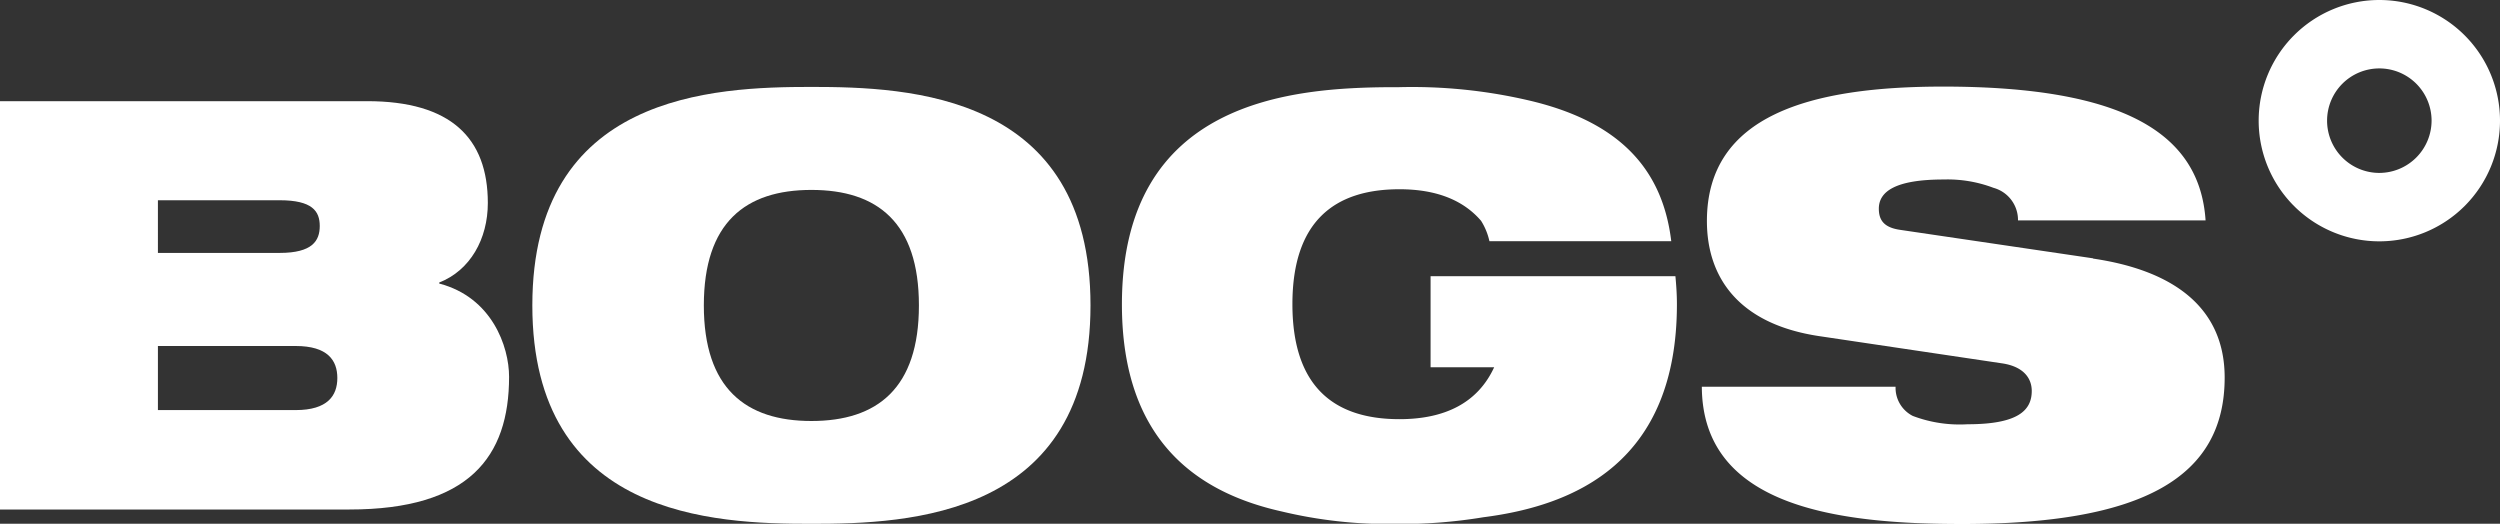 <svg id="Layer_1" data-name="Layer 1" xmlns="http://www.w3.org/2000/svg" viewBox="0 0 300 62.85"><rect x="0" y="0" width="300" height="62.85" fill="#333333" stroke="none"/><defs><style>.cls-1{fill:#fff;}</style></defs><title>bogs</title><path class="cls-1" d="M285.52,0A14.48,14.48,0,1,0,300,14.48,14.48,14.48,0,0,0,285.52,0Zm0,20.75a6.27,6.27,0,1,1,6.27-6.27A6.29,6.29,0,0,1,285.52,20.75Z"/><path class="cls-1" d="M97.37,10.43c-11.74,0-33.49.83-33.49,26.22S85.63,62.86,97.37,62.86s33.49-.82,33.49-26.22S109.11,10.43,97.37,10.43m0,40.09c-7.89,0-12.91-3.92-12.91-13.87s5-13.86,12.91-13.86,12.9,3.91,12.9,13.86-5,13.87-12.9,13.87"/><path class="cls-1" d="M251.17,31,228,27.58c-1.92-.28-2.54-1.16-2.54-2.54,0-2.06,2-3.5,7.76-3.5a15.54,15.54,0,0,1,6,1,4,4,0,0,1,2.94,3.91h22.51c-.69-10.37-9.67-16.06-31.5-16.06-15.92,0-28.34,3.43-28.34,16.13,0,6.87,3.91,12.35,13.38,13.8l22.1,3.29c2.61.41,3.5,1.86,3.5,3.3,0,2.34-1.65,4-7.69,4a15.84,15.84,0,0,1-6.59-1,3.78,3.78,0,0,1-2.06-3.5H204.22c.06,14.42,16.33,16.47,31.23,16.47,21.76,0,31.51-5.63,31.51-17.57,0-8.31-6-12.84-15.79-14.28"/><path class="cls-1" d="M171.67,33.14V44.07h7.63c-2,4.34-6,6.23-11.37,6.23-7.85,0-12.84-3.9-12.84-13.8s5-13.79,12.84-13.79c4.23,0,7.57,1.19,9.8,3.79a7.62,7.62,0,0,1,1,2.44h21.82C199.48,20,194,14.45,183.24,12a61.62,61.62,0,0,0-15.32-1.54H167c-11.85.06-32.37,1.47-32.37,26.07,0,16.62,9.37,22.64,19.11,24.83a54.92,54.92,0,0,0,13.62,1.52A61,61,0,0,0,178,62.07c11-1.4,23.23-6.59,23.23-25.57,0-1.19-.08-2.28-.18-3.36Z"/><path class="cls-1" d="M52.71,34V33.9c3.71-1.45,5.83-5.22,5.83-9.54,0-7.82-4.46-12.22-14.48-12.22H0v49H41.94c14.34,0,19.15-6.31,19.15-15.92,0-3.64-2.06-9.54-8.37-11.19m-33.77-10H33.56c3.92,0,4.81,1.31,4.81,3.09s-.89,3.23-4.81,3.23H18.95ZM35.48,49.21H18.95V41.52H35.48c3.84,0,5,1.72,5,3.84s-1.17,3.85-5,3.85"/></svg>